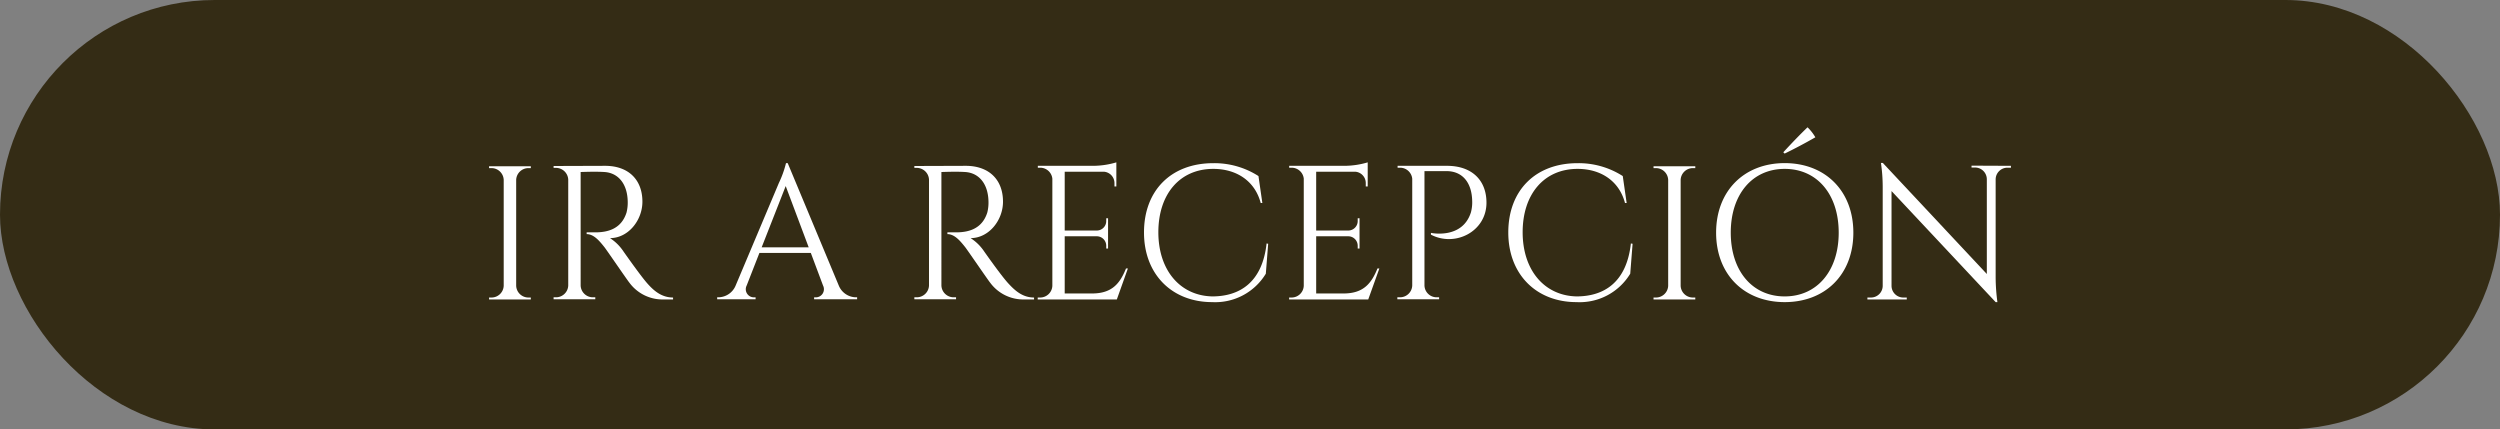<svg xmlns="http://www.w3.org/2000/svg" viewBox="0 0 425 73"><rect x="0" y="0" width="425" height="73" fill="#808080" stroke="none"/><defs><style>.cls-1{fill:#342c15;}.cls-2{fill:#fff;}</style></defs><g id="Capa_2" data-name="Capa 2"><g id="Capa_1-2" data-name="Capa 1"><rect class="cls-1" width="425" height="73" rx="36.5"></rect><path class="cls-2" d="M90.24,50.91h-7.1v-.33h.41a2.08,2.08,0,0,0,2.08-2v-18a2.08,2.08,0,0,0-2.08-2h-.41v-.32h7.1v.32h-.41a2.08,2.08,0,0,0-2.08,2v18a2.08,2.08,0,0,0,2.08,2h.41Z"></path><path class="cls-2" d="M102.87,28.19c3.93,0,6.34,2.32,6.34,6.1,0,3.14-2.39,6.19-5.51,6.19A7.89,7.89,0,0,1,106,42.76s2.8,4,4,5.37,2.51,2.44,4.42,2.45v.33h-1.78A7,7,0,0,1,107,48.06c-.37-.44-4-5.76-4.27-6.07-.85-1.07-1.8-2.19-3-2.19v-.3s.74,0,1.71,0c1.69-.05,4.15-.45,5.07-3.37a6.92,6.92,0,0,0,.2-1.95c-.08-2.93-1.61-4.81-4-4.94-1.66-.1-3.62,0-4,0V48.54a2.08,2.08,0,0,0,2.08,2h.41v.33H94.11v-.33h.41a2.08,2.08,0,0,0,2.08-2v-18a2.09,2.09,0,0,0-2.08-2h-.41v-.32Z"></path><path class="cls-2" d="M142.59,48.54a3.2,3.2,0,0,0,2.85,2h.27v.33H138.4v-.32h.29a1.38,1.38,0,0,0,1.23-2L137.84,43H129.1l-2.17,5.55a1.38,1.38,0,0,0,1.24,2h.28v.32h-6.53v-.33h.29a3.22,3.22,0,0,0,2.85-2l7.36-17.46a17.08,17.08,0,0,0,1.2-3.35h.29Zm-5.11-6.49-3.91-10.42-4.09,10.42Z"></path><path class="cls-2" d="M164.17,28.19c3.93,0,6.34,2.32,6.34,6.1,0,3.14-2.39,6.19-5.51,6.19a7.89,7.89,0,0,1,2.32,2.28s2.8,4,4.05,5.37,2.51,2.44,4.42,2.45v.33H174a7,7,0,0,1-5.67-2.85c-.37-.44-4-5.76-4.27-6.07-.85-1.07-1.8-2.19-3-2.19v-.3s.74,0,1.71,0c1.69-.05,4.15-.45,5.07-3.37a6.92,6.92,0,0,0,.2-1.95c-.08-2.93-1.61-4.81-4-4.94-1.66-.1-3.62,0-4,0V48.54a2.08,2.08,0,0,0,2.08,2h.41v.33h-7.09v-.33h.41a2.08,2.08,0,0,0,2.08-2v-18a2.09,2.09,0,0,0-2.08-2h-.41v-.32Z"></path><path class="cls-2" d="M189.86,50.91H176.41v-.33h.41a2.08,2.08,0,0,0,2.08-2V30.37a2.08,2.08,0,0,0-2.06-1.86h-.41v-.32h9.48a14,14,0,0,0,3.87-.59v4.1h-.32v-.58a1.94,1.94,0,0,0-1.82-1.93H181v10h5.49a1.61,1.61,0,0,0,1.57-1.6v-.48h.31v5.14h-.31v-.48a1.61,1.61,0,0,0-1.54-1.6H181v9.72h4.66c3.44,0,4.76-1.77,5.76-4.25h.32Z"></path><path class="cls-2" d="M215.59,41.44l-.4,5.09a10.05,10.05,0,0,1-9.12,4.83c-6.78,0-11.59-4.67-11.59-11.84s4.64-11.78,11.78-11.78a13.89,13.89,0,0,1,7.68,2.19l.66,4.58h-.28c-1-3.79-4.16-5.8-8.06-5.8-5.71,0-9.34,4.31-9.34,10.77s3.7,10.78,9.15,10.91c4.61,0,8.51-2.31,9.25-9Z"></path><path class="cls-2" d="M232.6,50.91H219.15v-.33h.41a2.08,2.08,0,0,0,2.08-2V30.37a2.08,2.08,0,0,0-2.07-1.86h-.41v-.32h9.48a14,14,0,0,0,3.87-.59v4.1h-.33v-.58a1.93,1.93,0,0,0-1.81-1.93h-6.62v10h5.49a1.61,1.61,0,0,0,1.57-1.6v-.48h.31v5.14h-.31v-.48a1.61,1.61,0,0,0-1.54-1.6h-5.52v9.72h4.66c3.43,0,4.75-1.77,5.76-4.25h.32Z"></path><path class="cls-2" d="M246,28.19c4.15,0,6.7,2.38,6.7,6.27,0,4.94-5.37,7.58-9.44,5.43v-.3s5.34,1.15,6.8-3.5a6.57,6.57,0,0,0,.21-2c-.08-3-1.61-5-4.37-5h-3.74V48.54a2.07,2.07,0,0,0,2.07,2h.42v.33h-7.1v-.33H238a2.08,2.08,0,0,0,2.08-2V30.38A2.08,2.08,0,0,0,238,28.51h-.41v-.32Z"></path><path class="cls-2" d="M277.54,41.44l-.4,5.09A10.05,10.05,0,0,1,268,51.36c-6.78,0-11.59-4.67-11.59-11.84s4.64-11.78,11.78-11.78a13.89,13.89,0,0,1,7.68,2.19l.66,4.58h-.28c-1-3.79-4.16-5.8-8.06-5.8-5.71,0-9.34,4.31-9.34,10.77s3.7,10.78,9.15,10.91c4.61,0,8.51-2.31,9.25-9Z"></path><path class="cls-2" d="M288.2,50.91h-7.1v-.33h.41a2.08,2.08,0,0,0,2.08-2v-18a2.08,2.08,0,0,0-2.08-2h-.41v-.32h7.1v.32h-.41a2.08,2.08,0,0,0-2.08,2v18a2.08,2.08,0,0,0,2.08,2h.41Z"></path><path class="cls-2" d="M315.07,39.55c0,7.09-4.76,11.81-11.67,11.81s-11.66-4.72-11.66-11.81,4.76-11.82,11.66-11.82S315.07,32.46,315.07,39.55Zm-2.49,0c0-6.51-3.67-10.84-9.18-10.84s-9.17,4.33-9.17,10.84,3.67,10.84,9.17,10.84S312.58,46.05,312.58,39.55Zm-9.42-13.66c1.37-1.49,2.75-2.93,4.12-4.25a7.57,7.57,0,0,1,1.33,1.7c-1.74,1-3.48,1.92-5.22,2.77Z"></path><path class="cls-2" d="M341.86,28.19v.32h-.6a2,2,0,0,0-2,1.94V47.22a32.66,32.66,0,0,0,.3,4.14h-.3l-17.7-18.88V48.64a2,2,0,0,0,2,1.94h.59v.33h-6.69v-.33h.6a2,2,0,0,0,2-2V31.76a28.19,28.19,0,0,0-.3-4.06h.32l17.68,18.88V30.48a2,2,0,0,0-2-2h-.6v-.32Z"></path></g></g></svg>